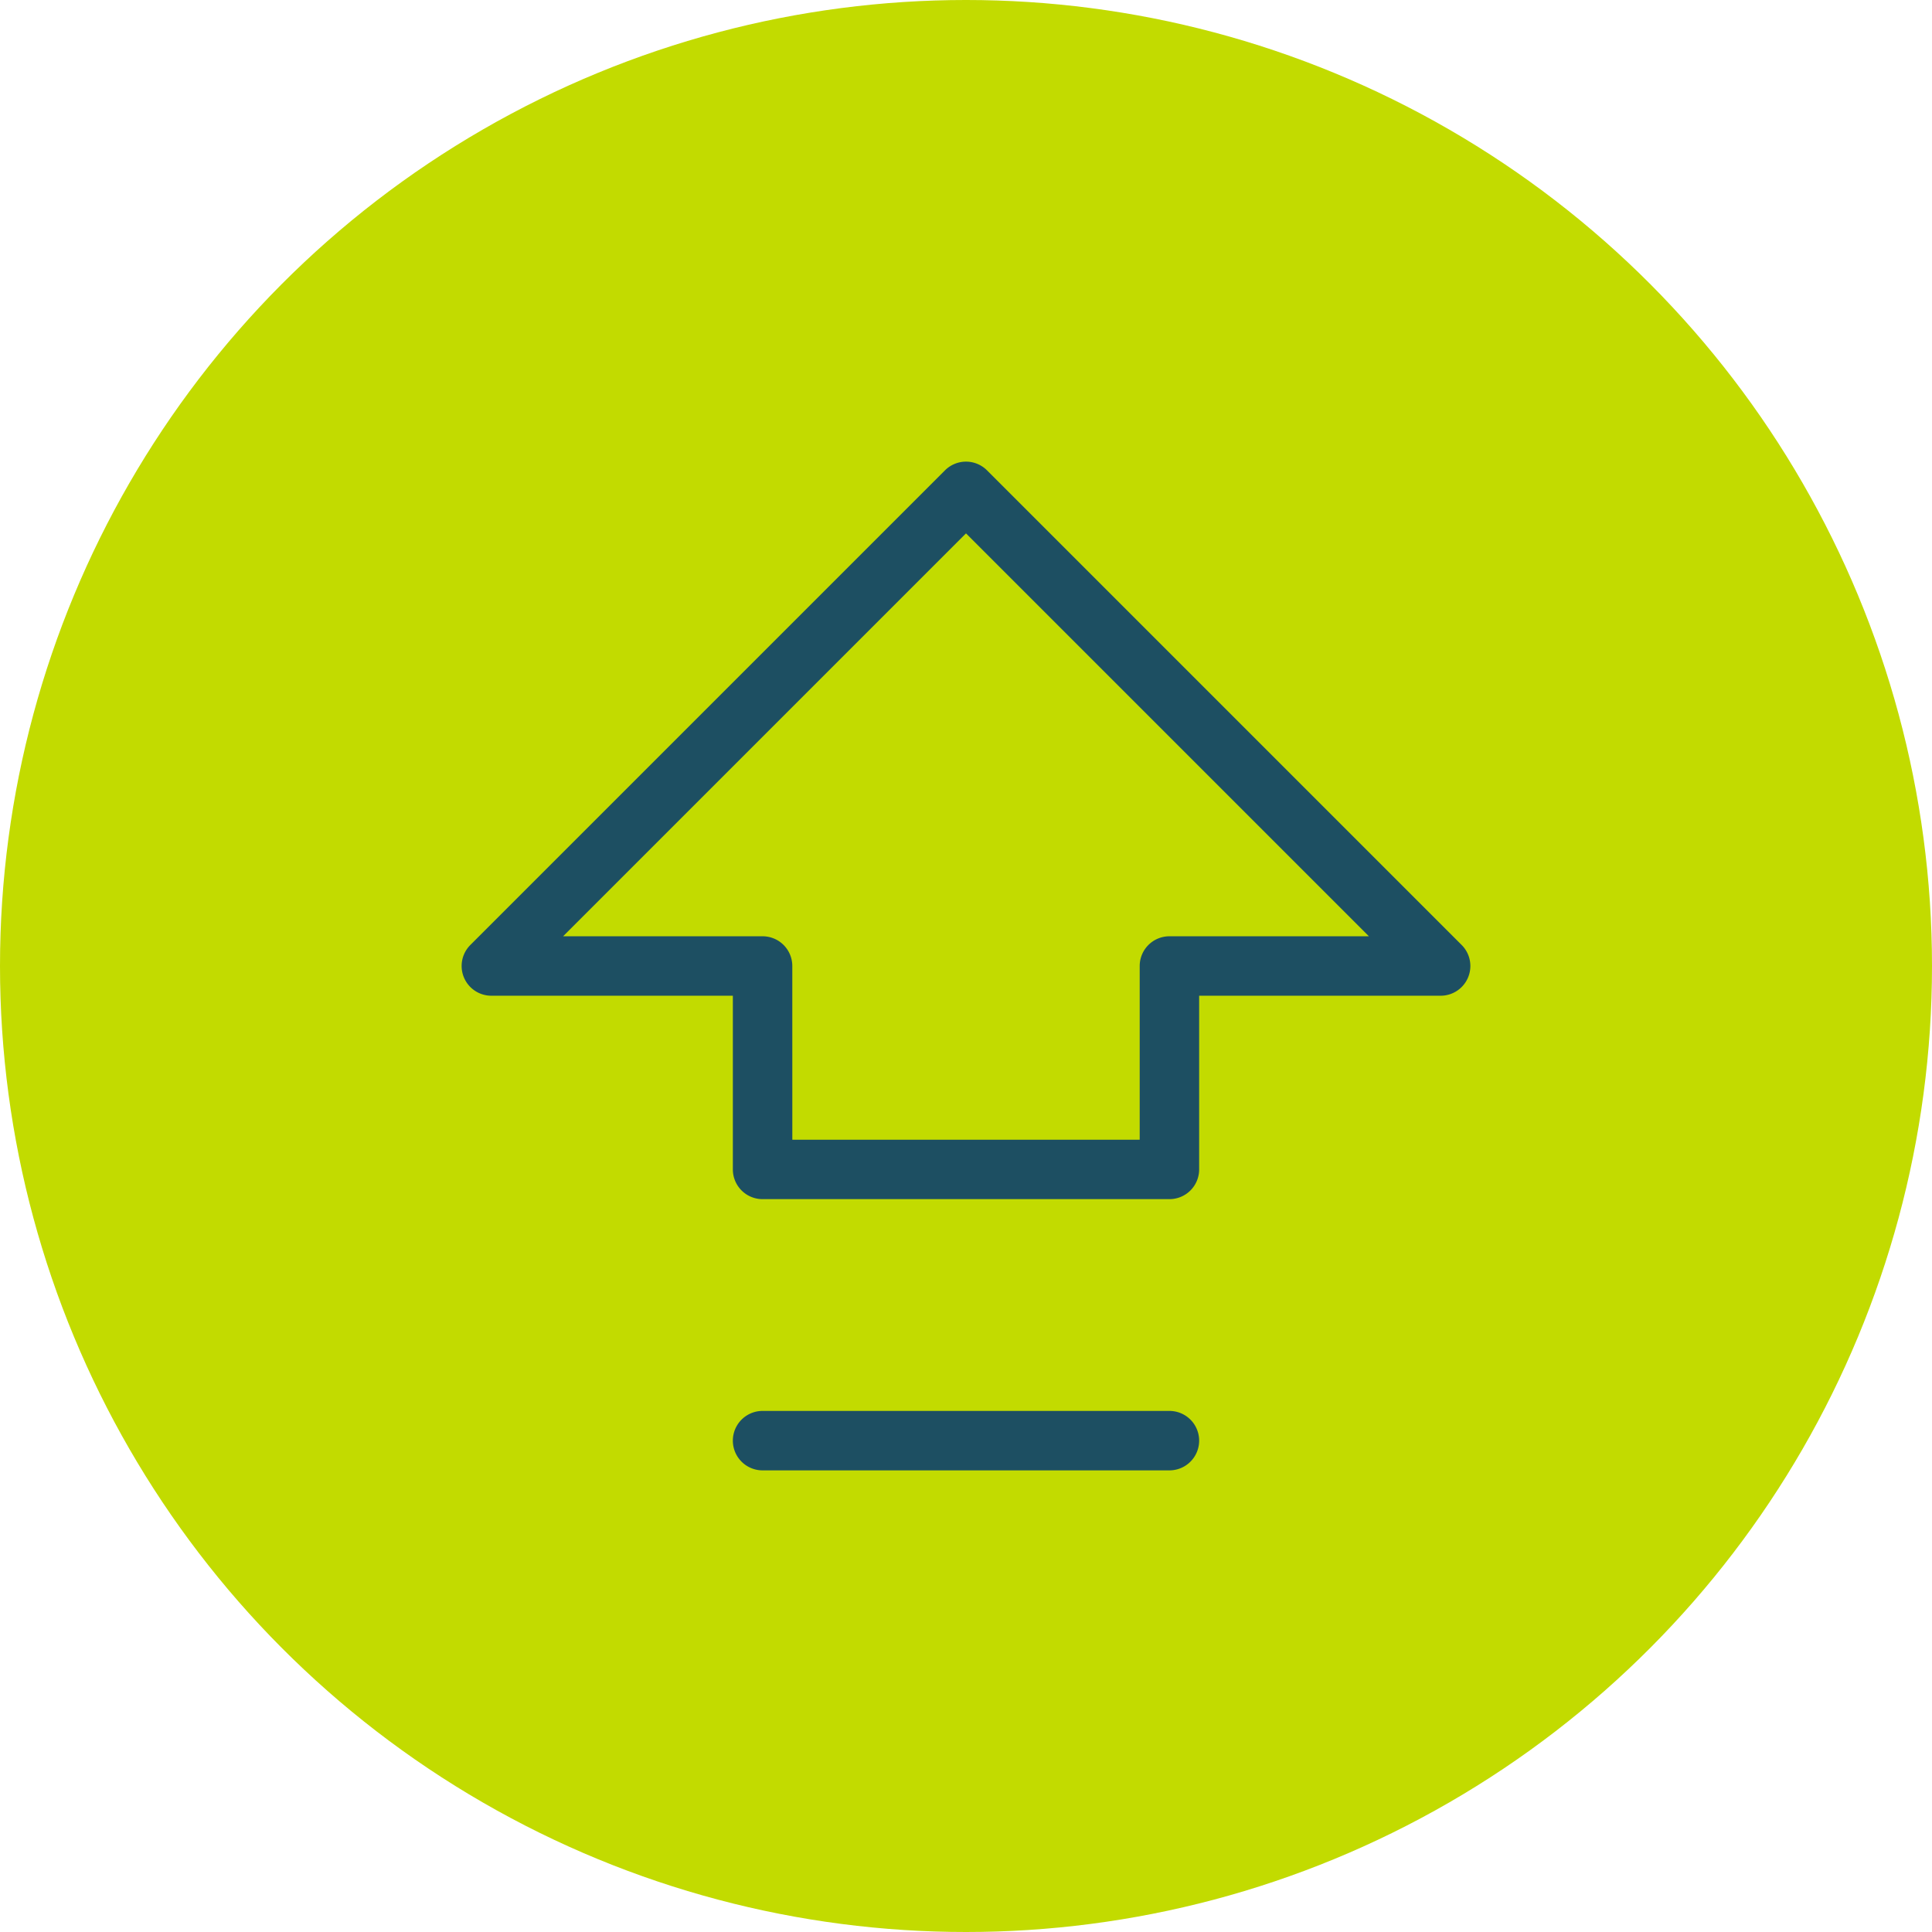 <?xml version="1.0"?>
<svg xmlns="http://www.w3.org/2000/svg" xmlns:xlink="http://www.w3.org/1999/xlink" width="65" height="65" viewBox="0 0 65 65">
  <defs>
    <clipPath id="clip-Icon-comptabilite-gagnez">
      <rect width="65" height="65"/>
    </clipPath>
  </defs>
  <g id="Icon-comptabilite-gagnez" clip-path="url(#clip-Icon-comptabilite-gagnez)">
    <circle id="Ellipse_95" data-name="Ellipse 95" cx="32.5" cy="32.5" r="32.5" fill="#c2db00"/>
    <g id="Groupe_7569" data-name="Groupe 7569" transform="translate(11.531 11.531)">
      <path id="Trac&#xE9;_7144" data-name="Trac&#xE9; 7144" d="M22.688,20H9a1,1,0,0,1,0-2H22.688a1,1,0,0,1,0,2Z" transform="translate(5.125 17.938)" fill="#1d4f62"/>
      <path id="Trac&#xE9;_7145" data-name="Trac&#xE9; 7145" d="M27.813,28.813H14.125a1,1,0,0,1-1-1V21.969H5a1,1,0,0,1-.707-1.707L20.262,4.293a1,1,0,0,1,1.414,0L37.645,20.262a1,1,0,0,1-.707,1.707H28.813v5.844A1,1,0,0,1,27.813,28.813Zm-12.687-2H26.813V20.969a1,1,0,0,1,1-1h6.711L20.969,6.414,7.414,19.969h6.711a1,1,0,0,1,1,1Z" fill="#1d4f62"/>
    </g>
  </g>
</svg>
